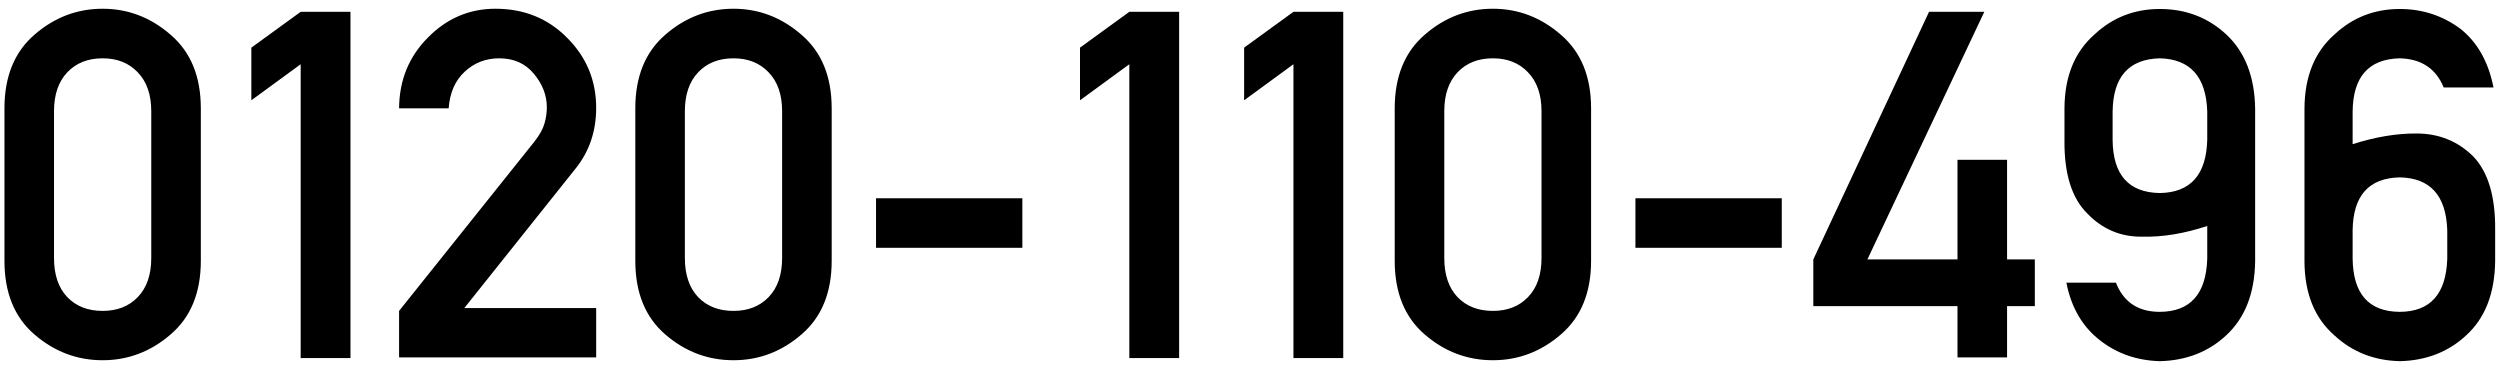 <svg width="175" height="26" viewBox="0 0 175 26" fill="none" xmlns="http://www.w3.org/2000/svg">
<path d="M10.588 18.061V7.784C10.588 6.622 10.273 5.715 9.642 5.062C9.022 4.409 8.203 4.082 7.185 4.082C6.155 4.082 5.331 4.409 4.711 5.062C4.091 5.715 3.781 6.622 3.781 7.784V18.061C3.781 19.234 4.091 20.147 4.711 20.8C5.331 21.442 6.155 21.763 7.185 21.763C8.203 21.763 9.022 21.442 9.642 20.8C10.273 20.147 10.588 19.234 10.588 18.061ZM0.312 18.26V7.585C0.312 5.36 1.009 3.645 2.403 2.438C3.798 1.221 5.392 0.612 7.185 0.612C8.966 0.612 10.555 1.221 11.949 2.438C13.355 3.645 14.058 5.36 14.058 7.585V18.26C14.058 20.484 13.355 22.2 11.949 23.406C10.555 24.613 8.966 25.216 7.185 25.216C5.392 25.216 3.798 24.613 2.403 23.406C1.009 22.2 0.312 20.484 0.312 18.26ZM21.047 25.066V4.497L17.594 7.021V3.335L21.047 0.828H24.533V25.066H21.047ZM27.936 25.017V21.763L37.399 9.926C37.765 9.461 38.003 9.035 38.113 8.647C38.224 8.26 38.279 7.884 38.279 7.519C38.279 6.677 37.98 5.897 37.383 5.178C36.785 4.447 35.972 4.082 34.942 4.082C34.002 4.082 33.194 4.397 32.519 5.028C31.855 5.648 31.484 6.5 31.406 7.585H27.936C27.948 5.626 28.617 3.977 29.945 2.638C31.273 1.287 32.851 0.612 34.677 0.612C36.691 0.612 38.368 1.293 39.707 2.654C41.057 4.005 41.732 5.637 41.732 7.552C41.732 9.19 41.251 10.606 40.288 11.802L32.502 21.564H41.732V25.017H27.936ZM54.748 18.061V7.784C54.748 6.622 54.433 5.715 53.802 5.062C53.182 4.409 52.363 4.082 51.345 4.082C50.315 4.082 49.491 4.409 48.871 5.062C48.251 5.715 47.941 6.622 47.941 7.784V18.061C47.941 19.234 48.251 20.147 48.871 20.8C49.491 21.442 50.315 21.763 51.345 21.763C52.363 21.763 53.182 21.442 53.802 20.8C54.433 20.147 54.748 19.234 54.748 18.061ZM44.472 18.26V7.585C44.472 5.36 45.169 3.645 46.563 2.438C47.958 1.221 49.552 0.612 51.345 0.612C53.127 0.612 54.715 1.221 56.109 2.438C57.515 3.645 58.218 5.36 58.218 7.585V18.26C58.218 20.484 57.515 22.2 56.109 23.406C54.715 24.613 53.127 25.216 51.345 25.216C49.552 25.216 47.958 24.613 46.563 23.406C45.169 22.2 44.472 20.484 44.472 18.26ZM61.322 17.347V13.877H71.565V17.347H61.322ZM79.053 25.066V4.497L75.6 7.021V3.335L79.053 0.828H82.539V25.066H79.053ZM90.541 25.066V4.497L87.088 7.021V3.335L90.541 0.828H94.027V25.066H90.541ZM107.906 18.061V7.784C107.906 6.622 107.591 5.715 106.96 5.062C106.34 4.409 105.521 4.082 104.503 4.082C103.474 4.082 102.649 4.409 102.029 5.062C101.41 5.715 101.1 6.622 101.1 7.784V18.061C101.1 19.234 101.41 20.147 102.029 20.8C102.649 21.442 103.474 21.763 104.503 21.763C105.521 21.763 106.34 21.442 106.96 20.8C107.591 20.147 107.906 19.234 107.906 18.061ZM97.63 18.26V7.585C97.63 5.36 98.327 3.645 99.722 2.438C101.116 1.221 102.71 0.612 104.503 0.612C106.285 0.612 107.873 1.221 109.268 2.438C110.673 3.645 111.376 5.36 111.376 7.585V18.26C111.376 20.484 110.673 22.2 109.268 23.406C107.873 24.613 106.285 25.216 104.503 25.216C102.71 25.216 101.116 24.613 99.722 23.406C98.327 22.2 97.63 20.484 97.63 18.26ZM114.48 17.347V13.877H124.724V17.347H114.48ZM126.932 21.431V18.16L135.033 0.828H138.901L130.717 18.16H137.025V11.188H140.495V18.16H142.438V21.431H140.495V25.017H137.025V21.431H126.932ZM144.513 9.826V7.585C144.524 5.36 145.221 3.639 146.604 2.422C147.877 1.227 149.405 0.629 151.187 0.629C153.013 0.629 154.568 1.227 155.852 2.422C157.158 3.65 157.827 5.377 157.86 7.602V18.293C157.827 20.518 157.158 22.239 155.852 23.456C154.601 24.629 153.046 25.238 151.187 25.282C149.593 25.238 148.204 24.756 147.02 23.838C145.78 22.886 144.989 21.536 144.646 19.787H148.115C148.646 21.148 149.67 21.829 151.187 21.829C153.323 21.818 154.429 20.578 154.507 18.11V15.819C152.891 16.351 151.391 16.6 150.008 16.566C148.48 16.6 147.18 16.057 146.106 14.94C145.022 13.866 144.491 12.162 144.513 9.826ZM147.883 7.801V9.793C147.905 12.239 149.006 13.479 151.187 13.512C153.334 13.479 154.44 12.239 154.507 9.793V7.801C154.429 5.377 153.323 4.137 151.187 4.082C149.017 4.137 147.916 5.377 147.883 7.801ZM161.313 18.31V7.602C161.325 5.366 162.022 3.639 163.405 2.422C164.678 1.227 166.205 0.629 167.987 0.629C169.57 0.629 170.987 1.094 172.237 2.023C173.422 2.964 174.191 4.331 174.545 6.124H171.059C170.516 4.796 169.487 4.115 167.971 4.082C165.801 4.137 164.706 5.382 164.684 7.817V10.092C166.277 9.583 167.771 9.334 169.166 9.345C170.715 9.345 172.033 9.876 173.117 10.938C174.169 12.034 174.683 13.75 174.661 16.085V18.293C174.628 20.54 173.958 22.261 172.652 23.456C171.402 24.629 169.847 25.238 167.987 25.282C166.183 25.238 164.656 24.635 163.405 23.473C162.022 22.266 161.325 20.545 161.313 18.31ZM164.684 16.118V18.11C164.717 20.578 165.818 21.818 167.987 21.829C170.123 21.818 171.23 20.578 171.308 18.11V16.118C171.23 13.694 170.123 12.46 167.987 12.416C165.818 12.46 164.717 13.694 164.684 16.118Z" fill="black"/>
</svg>
